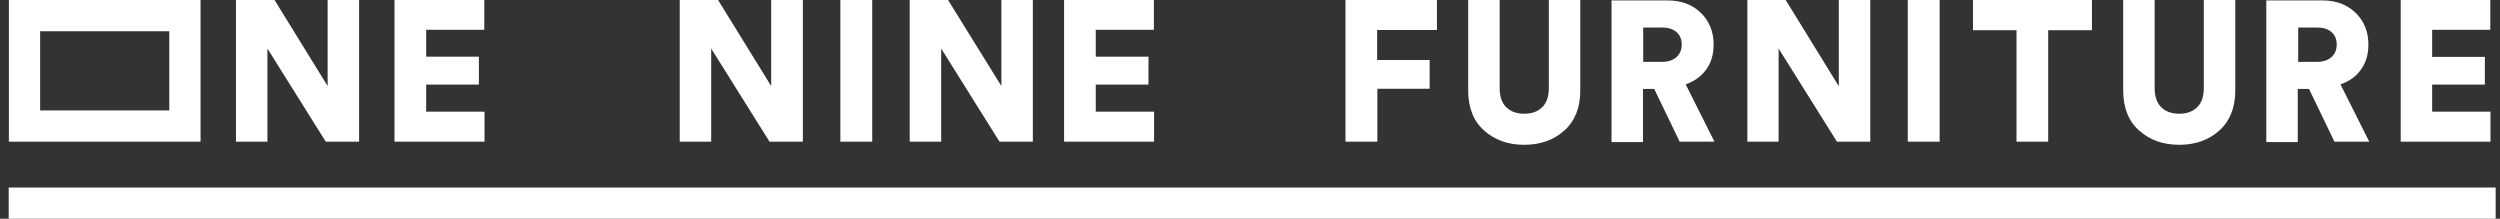 <svg xmlns="http://www.w3.org/2000/svg" fill="none" viewBox="0 0 240 21" height="21" width="240">
<rect x="0" y="0" width="240" height="21" fill="#333333" stroke="none"/>
<path fill="white" d="M90.353 4.66L95.953 13.6H99.153V3.43323e-05H96.133V8.26L91.013 3.43323e-05H87.333V13.6H90.353V4.66Z"></path>
<path fill="white" d="M239.583 18H0.833V21H239.583V18Z"></path>
<path fill="white" d="M68.274 4.66L73.874 13.6H77.074V3.43323e-05H74.034V8.26L68.934 3.43323e-05H65.254V13.6H68.274V4.66Z"></path>
<path fill="white" d="M83.734 3.43323e-05H80.674V13.6H83.734V3.43323e-05Z"></path>
<path fill="white" d="M110.793 10.72H105.193V8.12H110.253V5.44H105.193V2.86H110.773V3.43323e-05H102.153V13.6H110.793V10.72Z"></path>
<path fill="white" d="M25.673 4.66L31.273 13.6H34.473V3.43323e-05H31.453V8.26L26.353 3.43323e-05H22.653V13.6H25.673V4.66Z"></path>
<path fill="white" d="M46.513 10.72H40.913V8.12H45.972V5.44H40.913V2.86H46.492V3.43323e-05H37.873V13.6H46.513V10.72Z"></path>
<path fill="white" d="M3.853 13.6H16.253H19.253V10.6V3V3.43323e-05H16.253H3.853H0.853V3V10.6V13.6H3.853ZM3.853 3H16.253V10.6H3.853V3Z"></path>
<path fill="white" d="M129.166 13.6H132.226V8.52H137.246V5.76H132.206V2.88H137.946V3.43323e-05H129.166V13.6Z"></path>
<path fill="white" d="M148.687 8.44C148.687 9.24 148.487 9.86 148.067 10.28C147.647 10.7 147.067 10.92 146.327 10.92C145.587 10.92 145.007 10.7 144.587 10.28C144.167 9.86 143.967 9.24 143.967 8.44V3.43323e-05H140.947V8.68C140.947 10.32 141.447 11.62 142.467 12.52C143.487 13.44 144.767 13.9 146.327 13.9C147.887 13.9 149.167 13.44 150.187 12.52C151.207 11.6 151.707 10.32 151.707 8.68V3.43323e-05H148.687V8.44Z"></path>
<path fill="white" d="M163.807 6.66C164.287 5.98 164.507 5.2 164.507 4.28C164.507 3.06 164.107 2.04 163.287 1.24C162.467 0.44 161.407 0.04 160.087 0.04H154.707V13.64H157.727V8.54H158.807L161.247 13.6H164.587L161.827 8.1C162.667 7.8 163.327 7.32 163.807 6.66ZM160.947 5.48C160.607 5.78 160.147 5.94 159.527 5.94H157.747V2.64H159.527C160.147 2.64 160.607 2.78 160.947 3.08C161.287 3.38 161.447 3.78 161.447 4.28C161.447 4.78 161.267 5.18 160.947 5.48Z"></path>
<path fill="white" d="M176.526 8.28L171.426 3.43323e-05H167.746V13.6H170.746V4.66L176.346 13.6H179.546V3.43323e-05H176.526V8.28Z"></path>
<path fill="white" d="M189.406 2.9H193.586V13.6H196.626V2.9H200.826V3.43323e-05H189.406V2.9Z"></path>
<path fill="white" d="M214.586 3.43323e-05H211.566V8.44C211.566 9.24 211.366 9.86 210.946 10.28C210.526 10.7 209.946 10.92 209.206 10.92C208.466 10.92 207.886 10.7 207.466 10.28C207.046 9.86 206.846 9.24 206.846 8.44V3.43323e-05H203.826V8.68C203.826 10.32 204.326 11.62 205.346 12.52C206.366 13.44 207.646 13.9 209.206 13.9C210.766 13.9 212.046 13.44 213.066 12.52C214.086 11.6 214.586 10.32 214.586 8.68V3.43323e-05Z"></path>
<path fill="white" d="M226.666 6.66C227.146 5.98 227.366 5.2 227.366 4.28C227.366 3.06 226.966 2.04 226.146 1.24C225.326 0.44 224.266 0.04 222.946 0.04H217.566V13.64H220.586V8.54H221.666L224.106 13.6H227.446L224.686 8.1C225.546 7.8 226.206 7.32 226.666 6.66ZM223.826 5.48C223.486 5.78 223.026 5.94 222.406 5.94H220.626V2.64H222.406C223.026 2.64 223.486 2.78 223.826 3.08C224.166 3.38 224.326 3.78 224.326 4.28C224.326 4.78 224.146 5.18 223.826 5.48Z"></path>
<path fill="white" d="M233.487 8.12H238.547V5.46H233.487V2.86H239.067V3.43323e-05H230.467V13.6H239.087V10.72H233.487V8.12Z"></path>
<path fill="white" d="M186.206 3.43323e-05H183.146V13.6H186.206V3.43323e-05Z"></path>
</svg>
